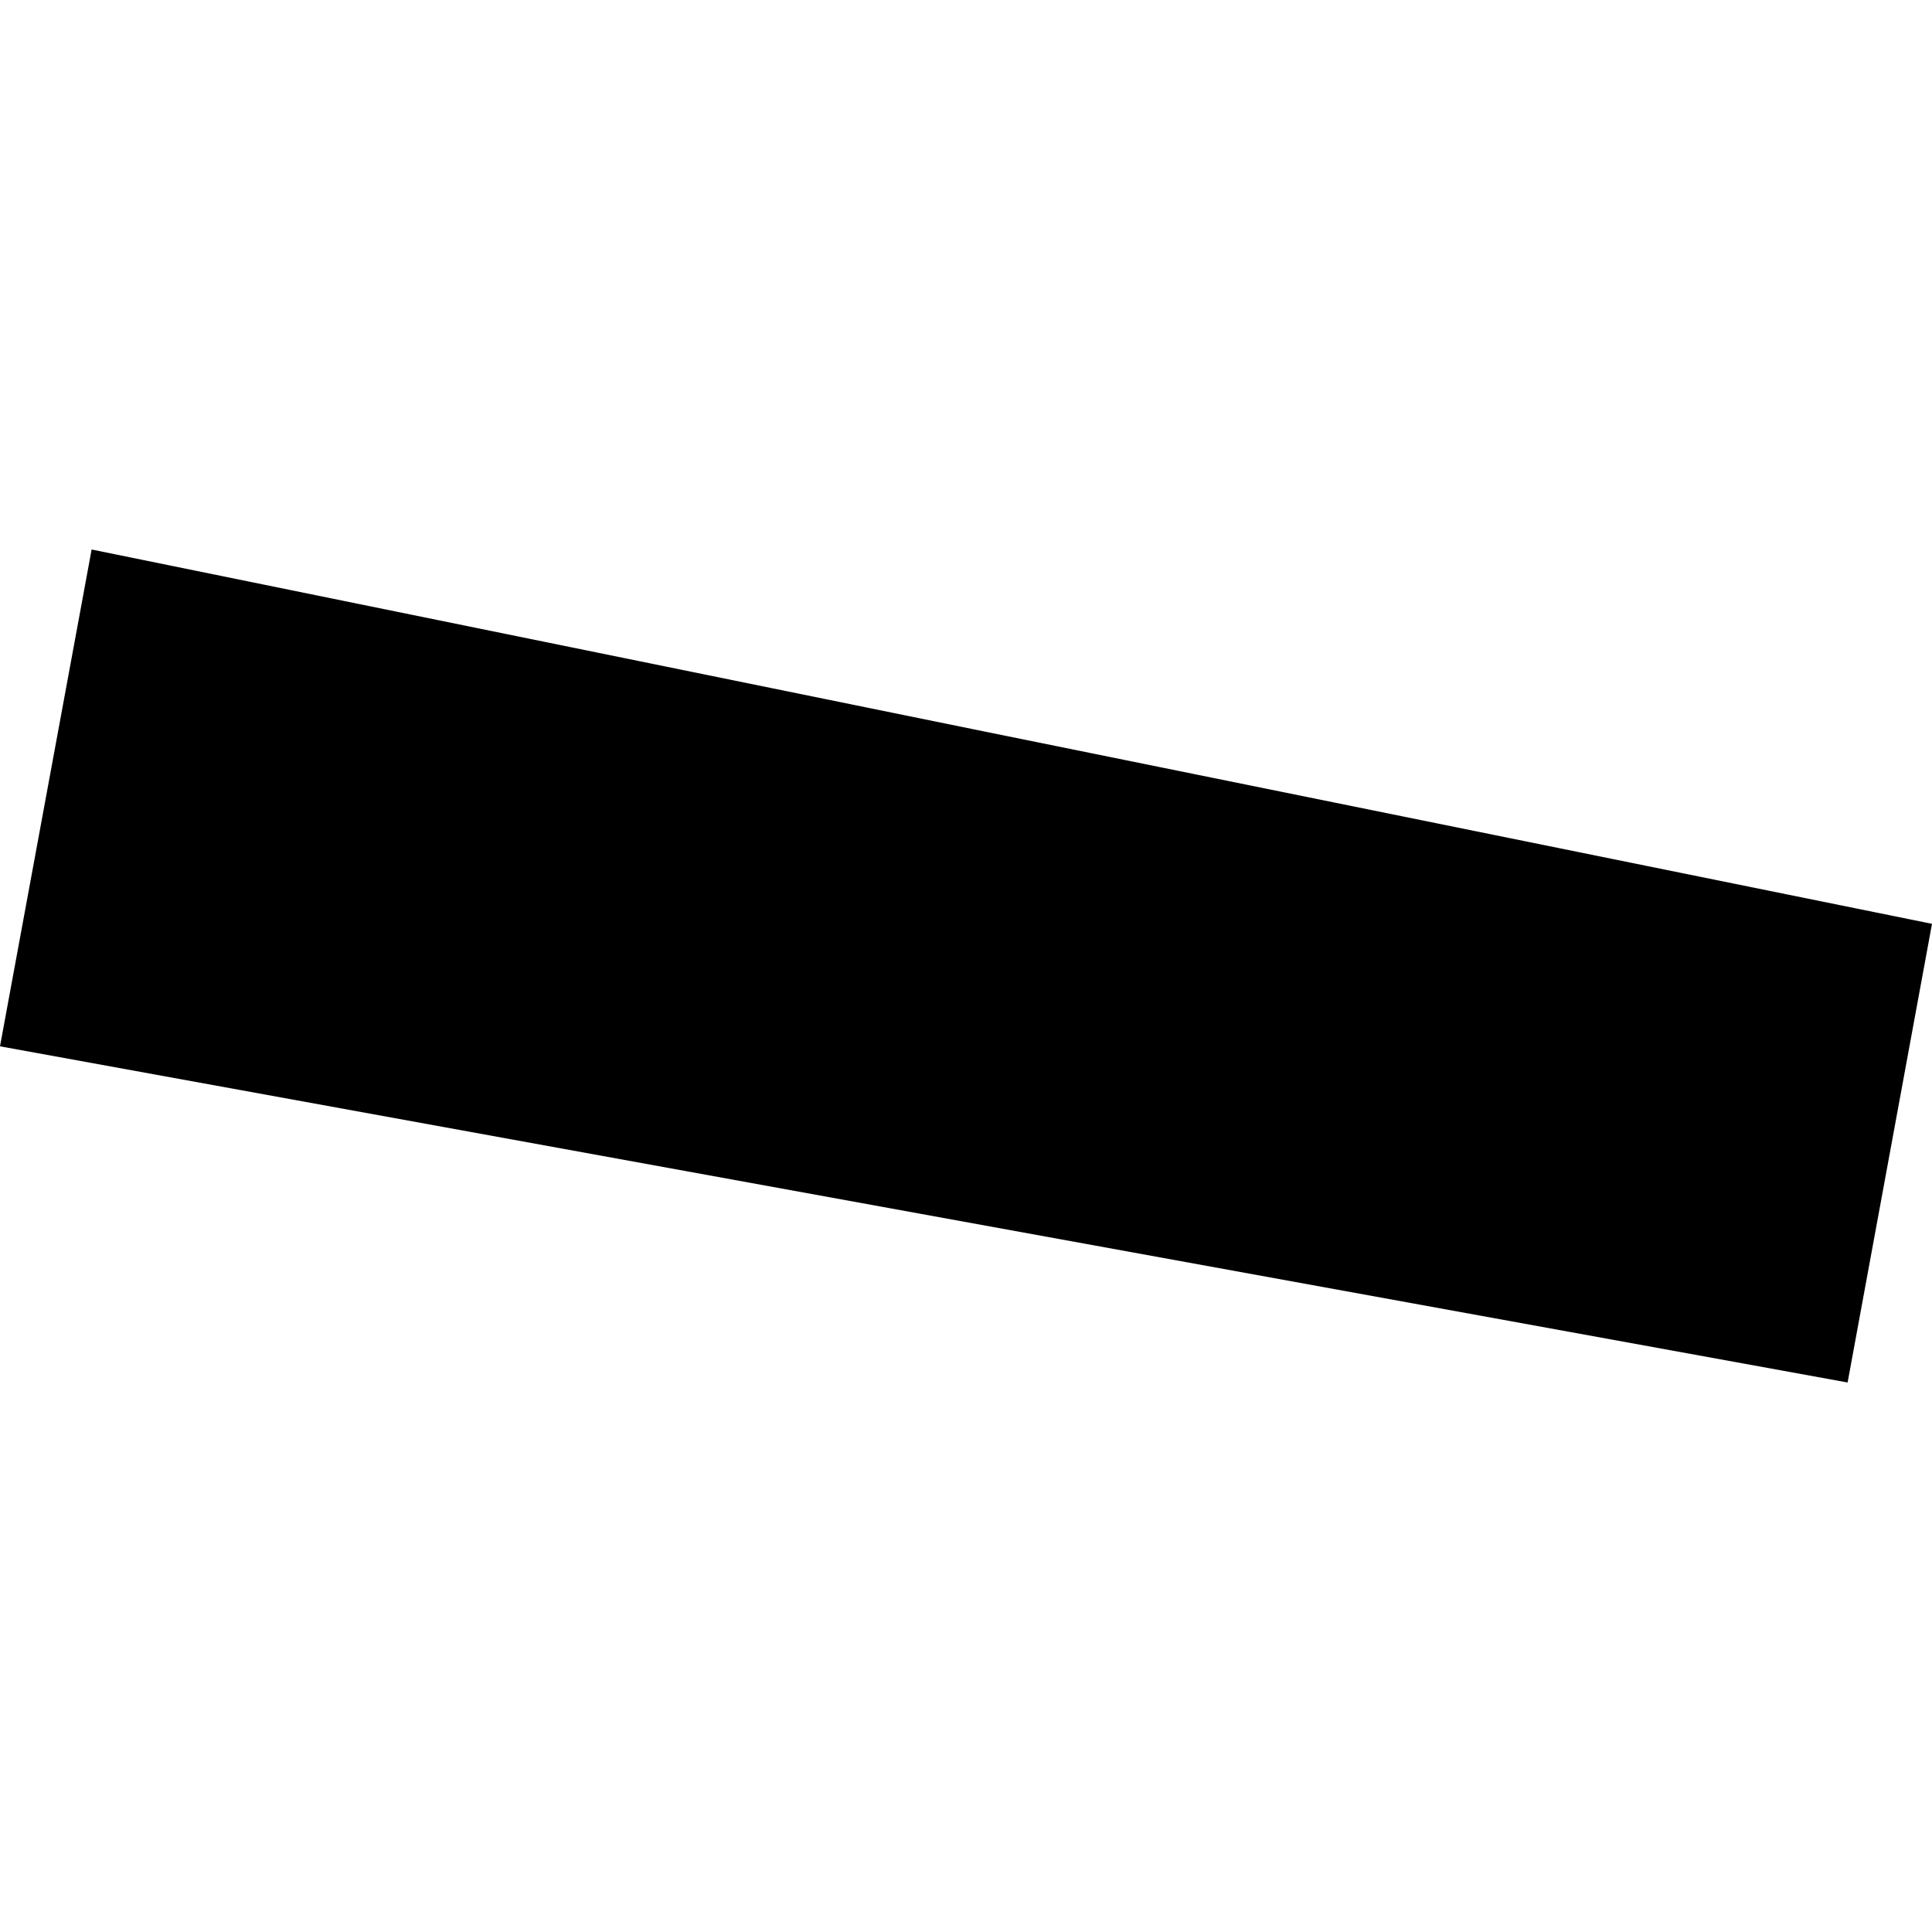 <?xml version="1.0" encoding="utf-8" standalone="no"?>
<!DOCTYPE svg PUBLIC "-//W3C//DTD SVG 1.1//EN"
  "http://www.w3.org/Graphics/SVG/1.1/DTD/svg11.dtd">
<!-- Created with matplotlib (https://matplotlib.org/) -->
<svg height="288pt" version="1.1" viewBox="0 0 288 288" width="288pt" xmlns="http://www.w3.org/2000/svg" xmlns:xlink="http://www.w3.org/1999/xlink">
 <defs>
  <style type="text/css">
*{stroke-linecap:butt;stroke-linejoin:round;}
  </style>
 </defs>
 <g id="figure_1">
  <g id="patch_1">
   <path d="M 0 288 
L 288 288 
L 288 0 
L 0 0 
z
" style="fill:none;opacity:0;"/>
  </g>
  <g id="axes_1">
   <g id="PatchCollection_1">
    <path clip-path="url(#p70a2b77055)" d="M 13.658 81.915 
L 0 155.973 
L 275.42 206.085 
L 288 137.714 
L 146.694 109.034 
L 13.658 81.915 
"/>
   </g>
  </g>
 </g>
 <defs>
  <clipPath id="p70a2b77055">
   <rect height="124.169" width="288" x="0" y="81.915"/>
  </clipPath>
 </defs>
</svg>
